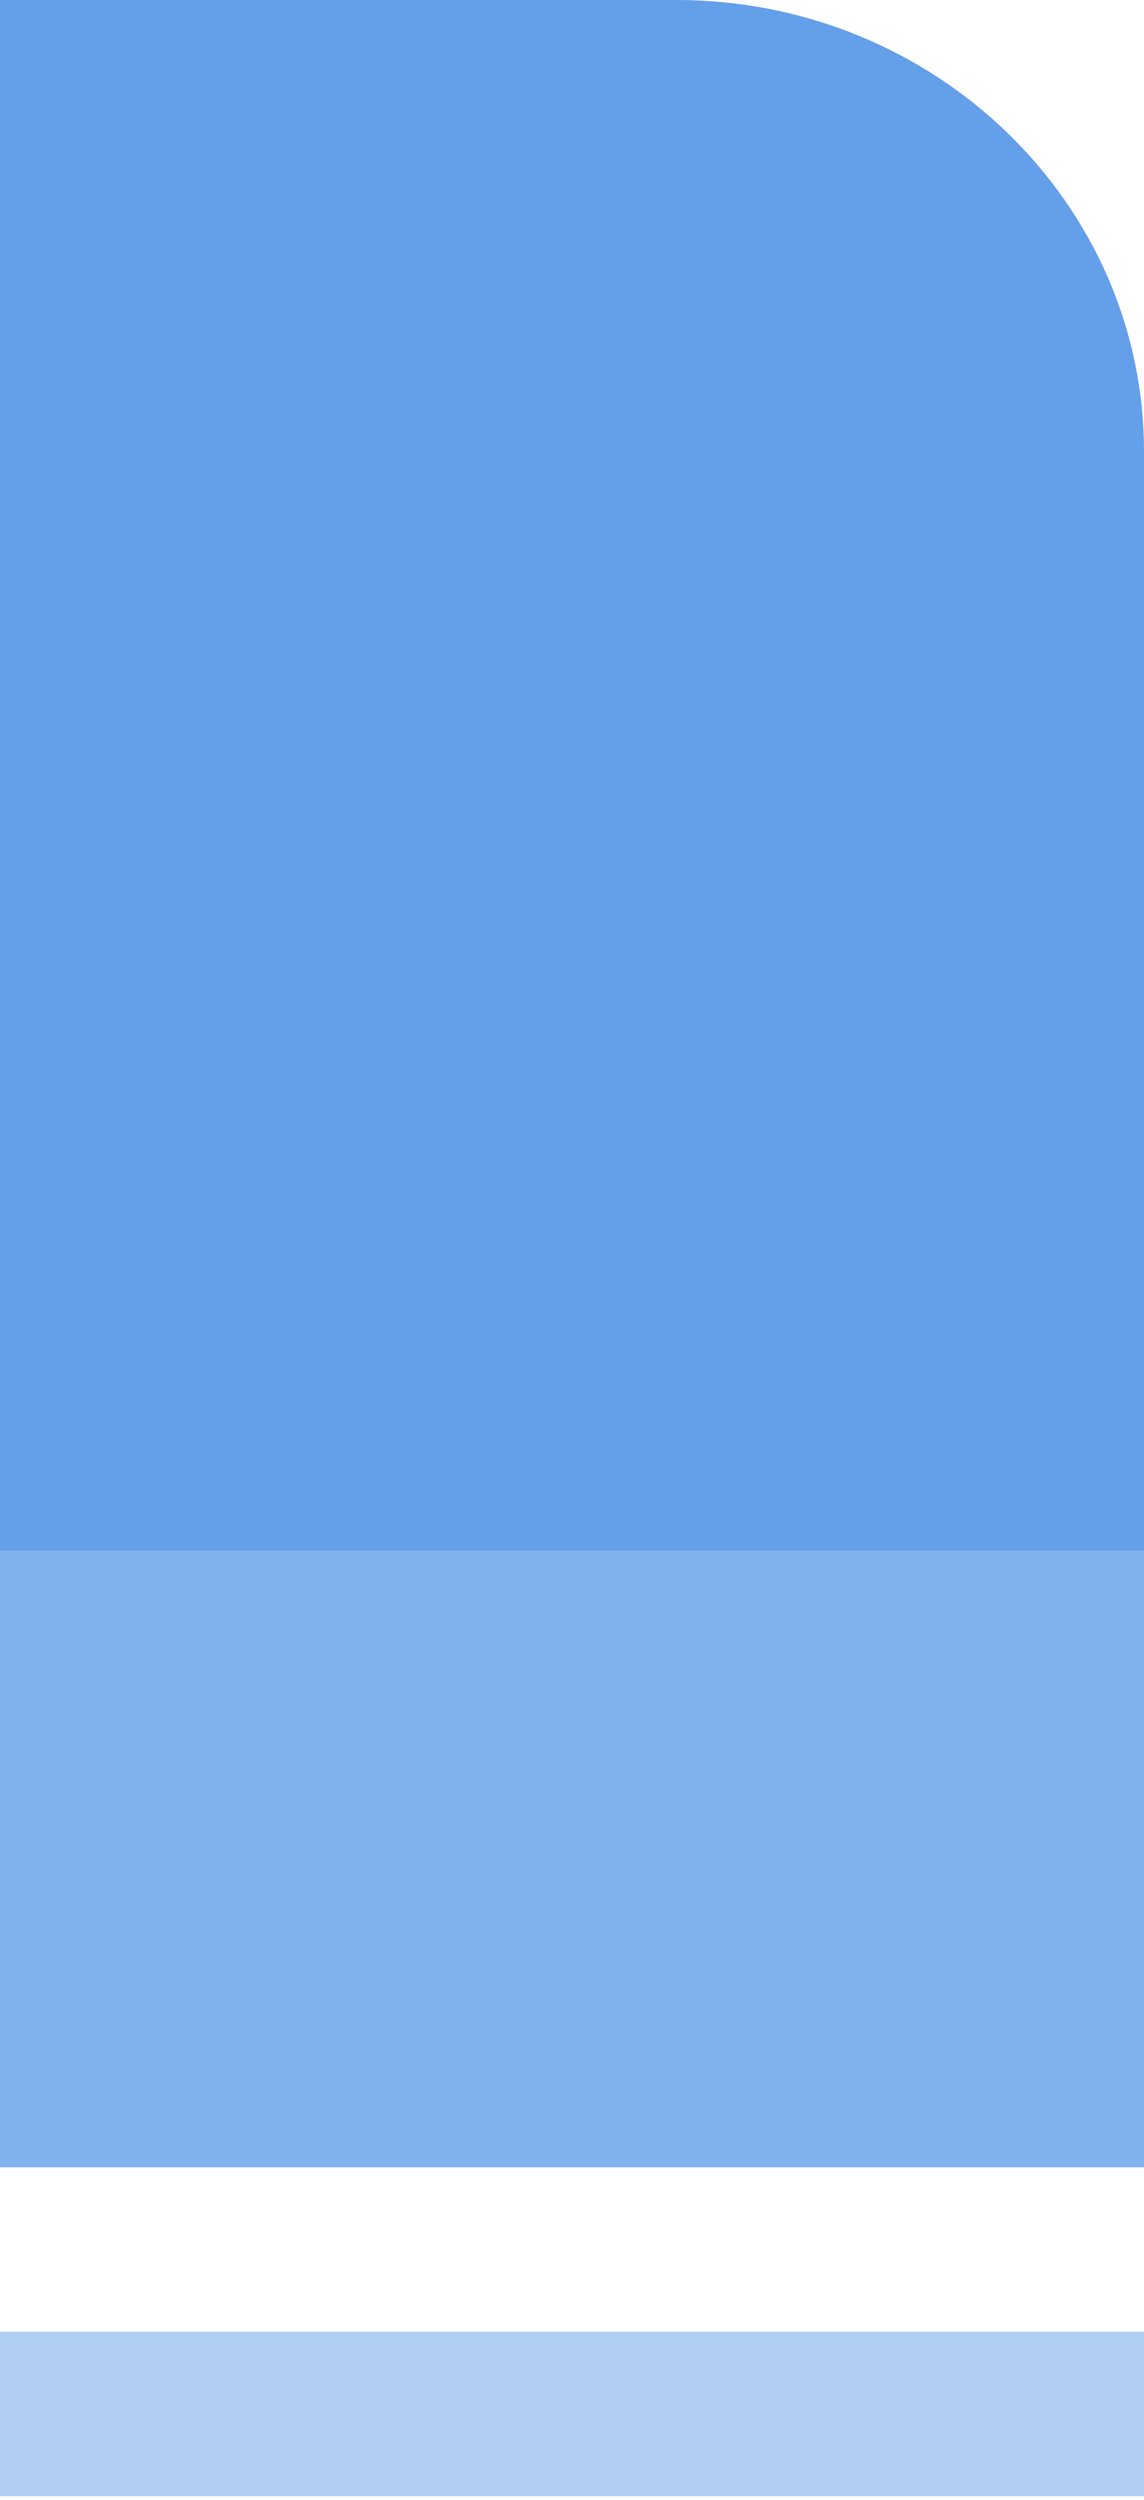 <svg width="147" height="321" fill="none" xmlns="http://www.w3.org/2000/svg"><g opacity=".75" fill="#307FE2"><path d="M0 0h86.904C120.07 0 147 25.994 147 58.005v141.142H0V0Z"/><path opacity=".8" d="M147 199.147H0v79.124h147v-79.124Z"/><path opacity=".5" d="M147 299.39H0v21.118h147V299.39Z"/></g></svg>